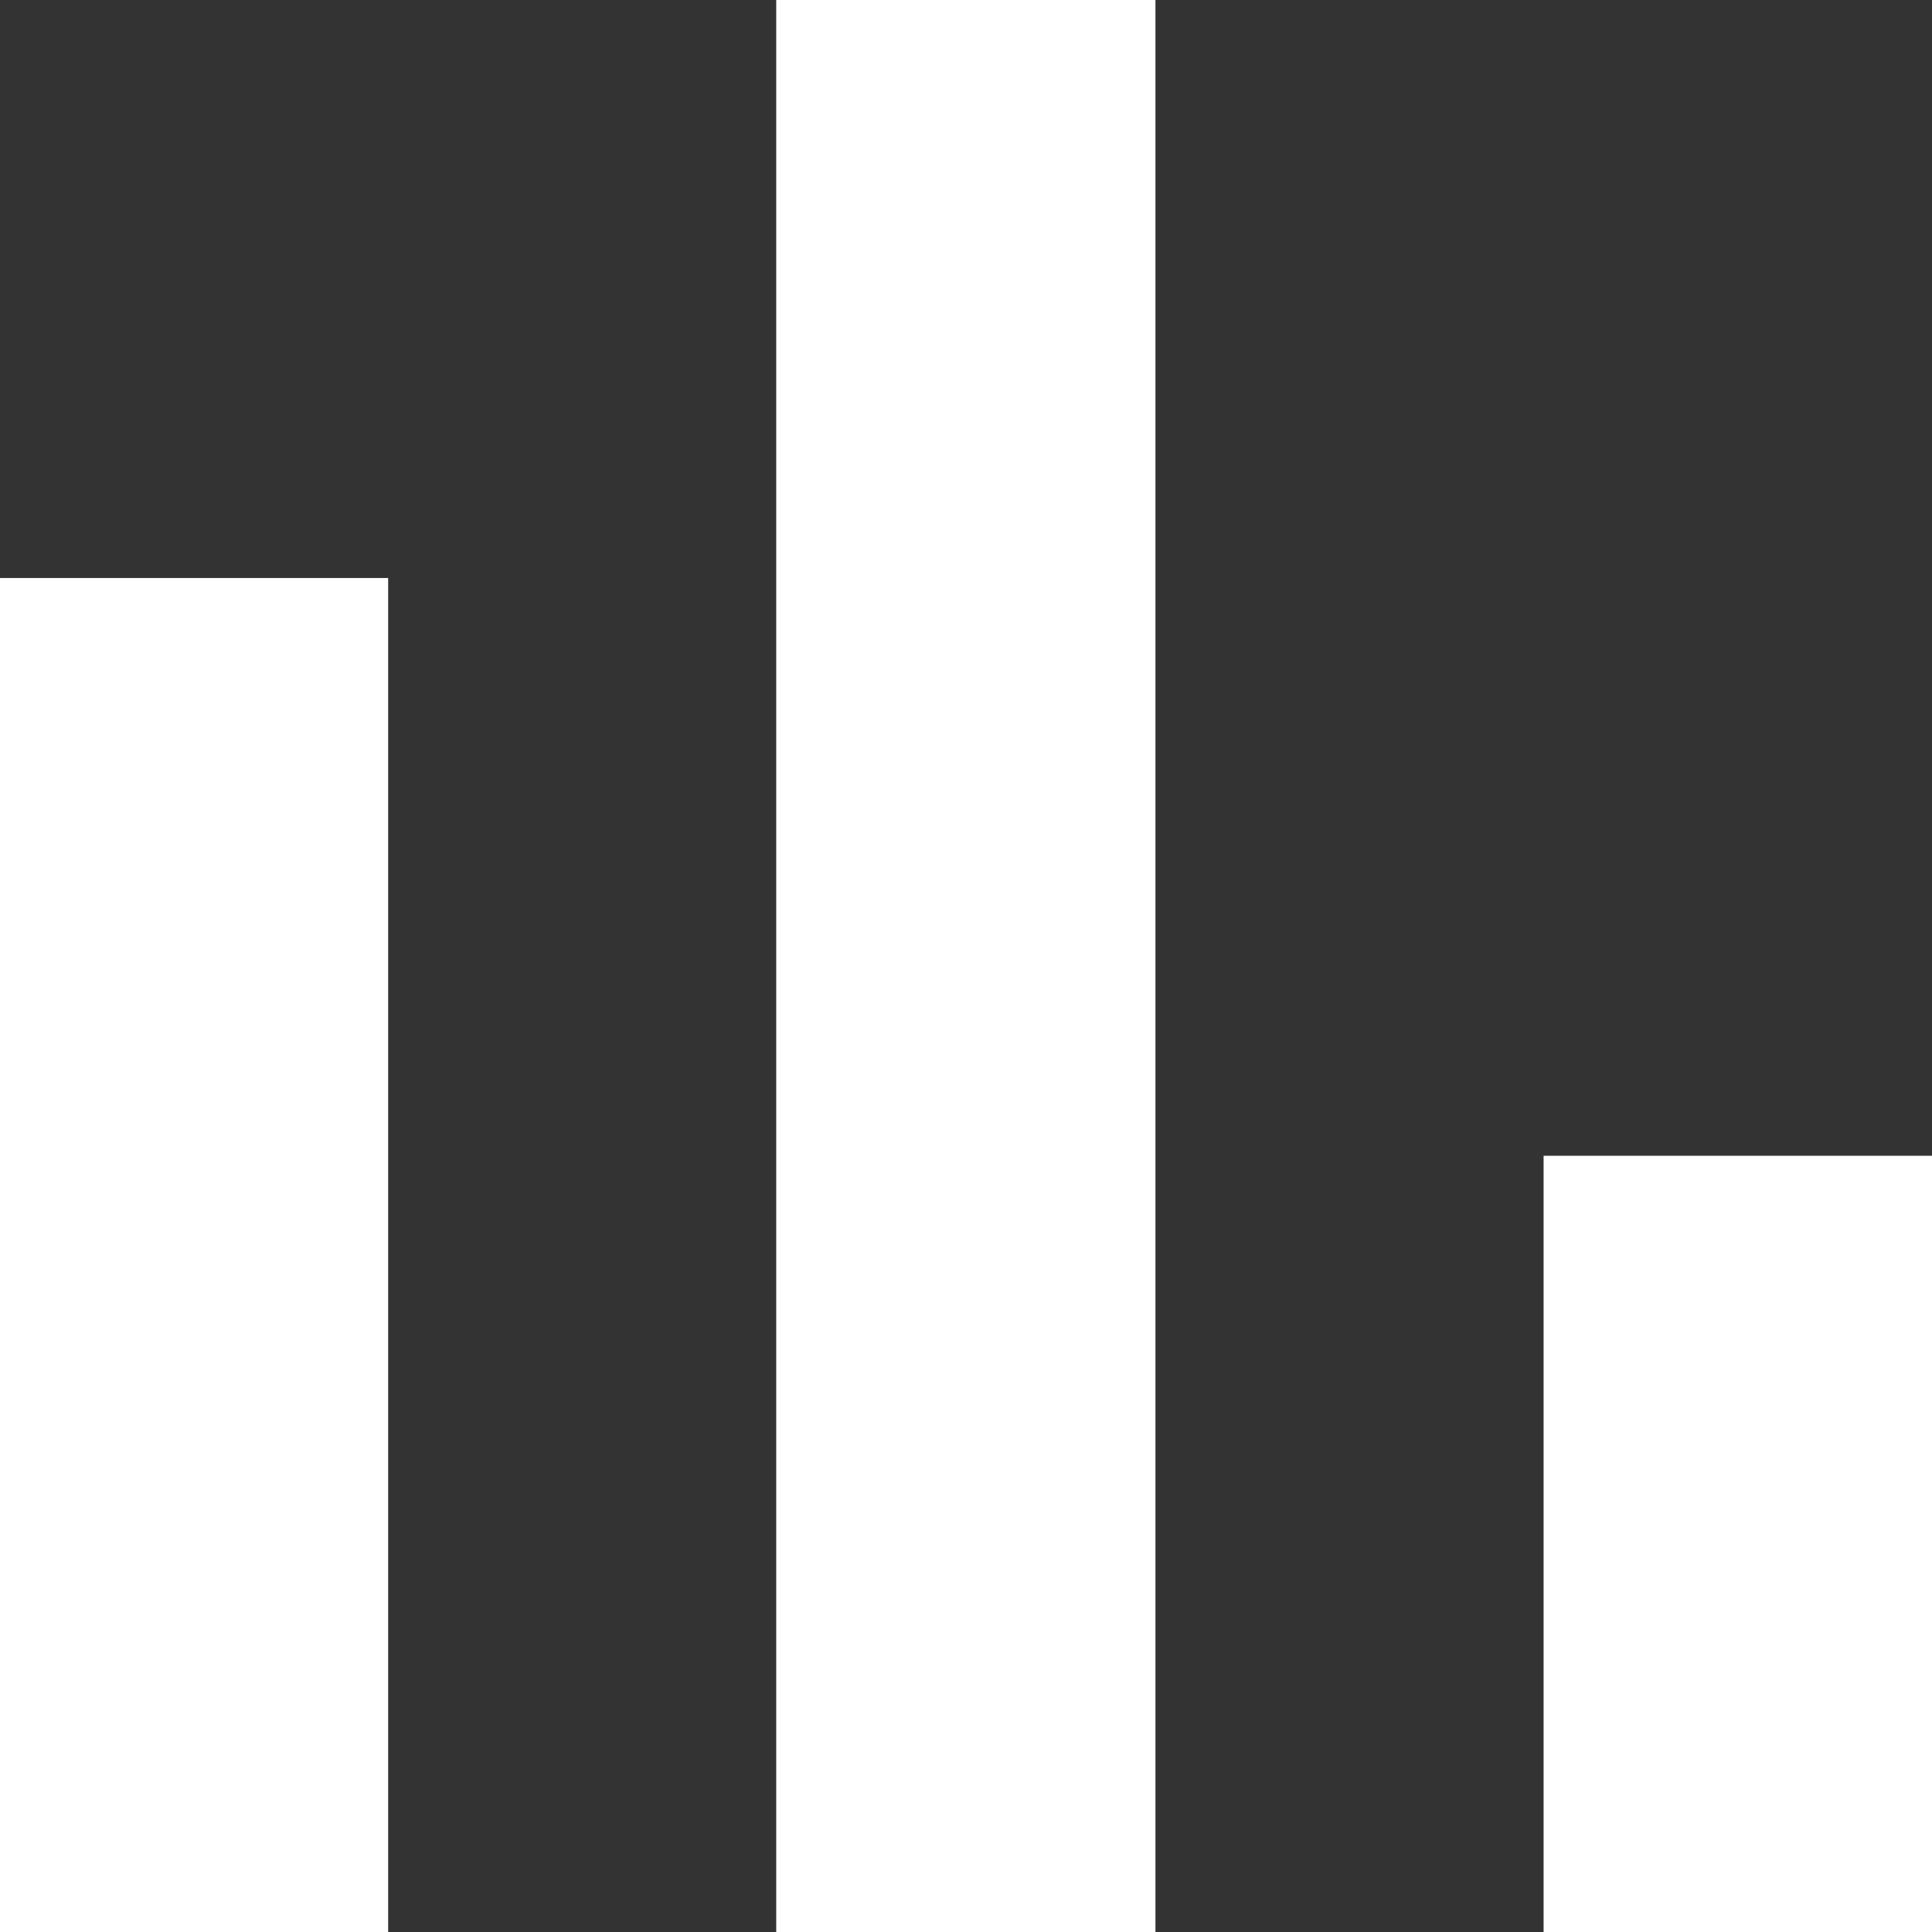 <svg xmlns="http://www.w3.org/2000/svg" width="23.732" height="23.736" viewBox="0 0 23.732 23.736"><rect x="0" y="0" width="23.732" height="23.736" fill="#333333" stroke="none"/><defs><style>.a{fill:#fff;}</style></defs><g transform="translate(-162.17 -132.75)"><rect class="a" width="4.768" height="16.636" transform="translate(162.17 139.85)"/><rect class="a" width="4.658" height="23.736" transform="translate(171.705 132.75)"/><rect class="a" width="4.771" height="9.535" transform="translate(181.131 146.947)"/></g></svg>